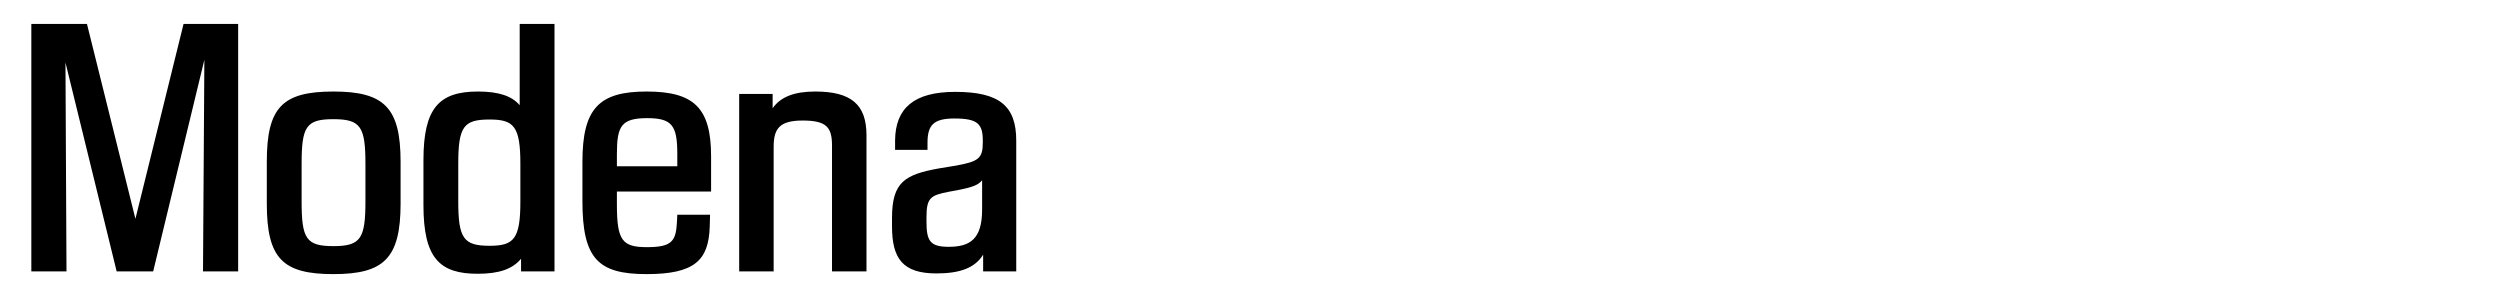 <svg width="608" height="74" viewBox="0 0 608 74" fill="none" xmlns="http://www.w3.org/2000/svg">
<rect width="608" height="74" fill="white"/>
<path d="M7.621 66V5.825H21.15L32.936 53.218L44.639 5.825H57.919V66H49.37L49.702 14.54L37.252 66H28.371L15.921 15.204L16.17 66H7.621ZM81.072 66.664C68.705 66.664 64.887 62.846 64.887 49.483V39.357C64.887 26.16 68.622 22.259 81.072 22.259C93.439 22.259 97.423 26.16 97.423 39.357V49.483C97.423 62.846 93.356 66.664 81.072 66.664ZM73.353 48.985C73.353 58.032 74.432 59.858 81.072 59.858C87.712 59.858 88.874 58.032 88.874 48.985V39.855C88.874 30.808 87.712 28.982 81.072 28.982C74.432 28.982 73.353 30.808 73.353 39.855V48.985ZM116.18 66.581C106.967 66.581 102.983 62.846 102.983 49.898V38.942C102.983 26.243 106.801 22.259 116.263 22.259C121.243 22.259 124.48 23.338 126.389 25.579V5.825H134.855V66H126.721V62.929C124.646 65.419 121.409 66.581 116.18 66.581ZM111.449 48.985C111.449 58.032 112.777 59.775 119.085 59.775C124.978 59.775 126.555 58.115 126.555 48.985V39.855C126.555 30.725 124.978 29.065 119.085 29.065C112.777 29.065 111.449 30.725 111.449 39.855V48.985ZM157.25 66.664C145.464 66.664 141.646 62.929 141.646 48.902V39.357C141.646 26.326 145.713 22.259 157.25 22.259C168.787 22.259 172.937 26.243 172.937 38.029V46.578H150.029V49.649C150.029 58.447 151.274 60.107 157.333 60.107C163.475 60.107 164.388 58.613 164.637 53.965L164.72 52.222H172.688L172.605 55.127C172.356 63.344 168.87 66.664 157.25 66.664ZM150.029 40.436H164.72V37.448C164.72 30.559 163.475 28.733 157.416 28.733C151.108 28.733 150.029 30.642 150.029 37.448V40.436ZM179.769 66V22.84H187.903V26.326C189.812 23.587 193.132 22.259 198.278 22.259C206.993 22.259 210.728 25.413 210.728 32.883V66H202.345V35.373C202.345 30.891 200.934 29.314 195.207 29.314C189.563 29.314 188.152 31.306 188.152 35.705V66H179.769ZM227.728 66.498C219.511 66.498 216.938 62.846 216.938 55.044V52.969C216.938 44.254 220.092 42.428 228.475 40.934L232.542 40.27C237.937 39.274 239.016 38.527 239.016 34.709V34.211C239.016 30.144 237.771 28.816 232.127 28.816C227.064 28.816 225.57 30.393 225.57 34.709V36.452H217.685V34.128C217.768 26.326 222.25 22.342 232.293 22.342C243.166 22.342 247.15 25.828 247.15 34.211V66H239.099V61.933C237.107 65.17 233.455 66.498 227.728 66.498ZM225.321 53.965C225.321 58.613 226.234 60.024 230.716 60.024C235.862 60.024 238.85 58.198 238.85 50.977V43.839C237.937 45.001 236.443 45.499 233.704 46.08L230.633 46.661C226.483 47.491 225.321 47.989 225.321 52.72V53.965Z" fill="black"/>
</svg>
